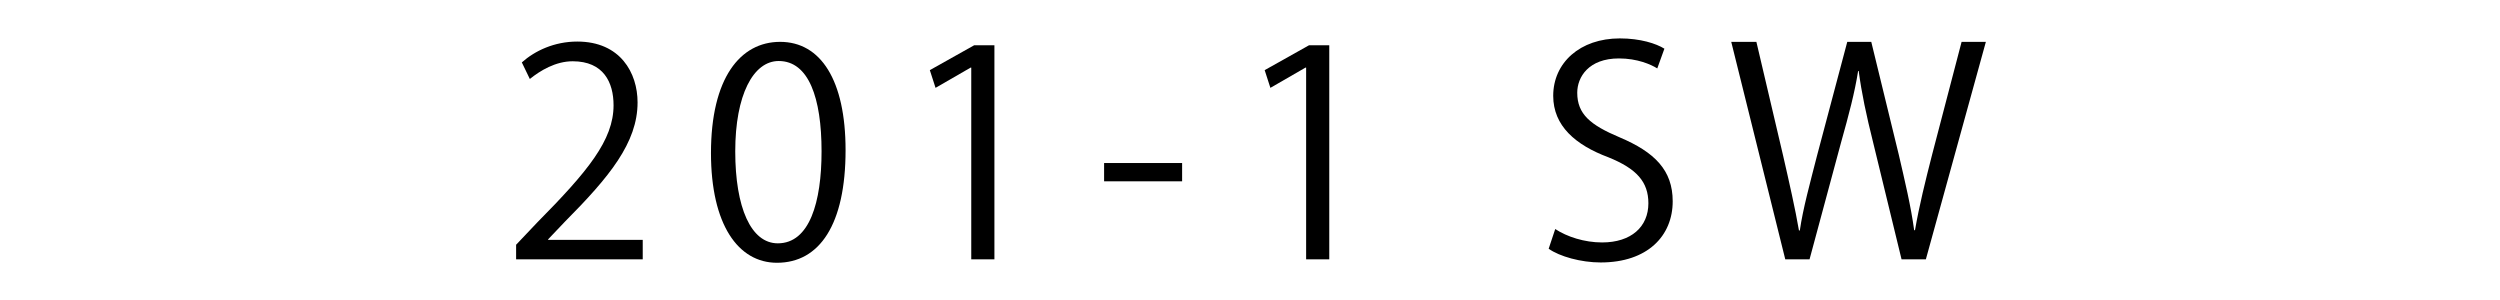 <?xml version="1.0" encoding="utf-8"?>
<!-- Generator: Adobe Illustrator 16.0.4, SVG Export Plug-In . SVG Version: 6.00 Build 0)  -->
<!DOCTYPE svg PUBLIC "-//W3C//DTD SVG 1.1//EN" "http://www.w3.org/Graphics/SVG/1.1/DTD/svg11.dtd">
<svg version="1.1" id="レイヤー_1" xmlns="http://www.w3.org/2000/svg" xmlns:xlink="http://www.w3.org/1999/xlink" x="0px"
	 y="0px" width="175px" height="21px" viewBox="0 0 175 21" enable-background="new 0 0 175 21" xml:space="preserve">
<g>
	<path d="M44.99,18.153h-8.862v-1.021l1.46-1.54c3.561-3.601,5.361-5.781,5.361-8.222c0-1.601-0.7-3.081-2.861-3.081
		c-1.2,0-2.28,0.66-3,1.24l-0.56-1.16c0.92-0.82,2.28-1.46,3.881-1.46c3.021,0,4.221,2.2,4.221,4.261c0,2.82-1.98,5.221-5.081,8.342
		l-1.18,1.24v0.04h6.622V18.153z"/>
	<path d="M49.768,10.712c0-5.241,2.041-7.782,4.841-7.782c2.841,0,4.581,2.681,4.581,7.582c0,5.201-1.82,7.882-4.801,7.882
		C51.668,18.394,49.768,15.713,49.768,10.712z M57.509,10.592c0-3.741-0.9-6.321-3.001-6.321c-1.78,0-3.041,2.38-3.041,6.321
		c0,3.94,1.1,6.441,2.98,6.441C56.669,17.033,57.509,14.152,57.509,10.592z"/>
	<path d="M67.988,18.153V4.73h-0.04l-2.46,1.42l-0.4-1.24l3.101-1.74h1.42v14.983H67.988z"/>
	<path d="M77.287,11.412h5.461v1.28h-5.461V11.412z"/>
	<path d="M91.429,18.153V4.73h-0.041l-2.461,1.42l-0.4-1.24l3.102-1.74h1.42v14.983H91.429z"/>
	<path d="M116.009,4.79c-0.441-0.279-1.4-0.7-2.682-0.7c-2.121,0-2.92,1.301-2.92,2.401c0,1.5,0.92,2.26,2.961,3.12
		c2.459,1.04,3.721,2.301,3.721,4.481c0,2.42-1.762,4.28-5.041,4.28c-1.381,0-2.881-0.42-3.641-0.96l0.459-1.38
		c0.82,0.54,2.041,0.939,3.281,0.939c2.041,0,3.24-1.1,3.24-2.74c0-1.5-0.82-2.421-2.801-3.221c-2.301-0.86-3.861-2.2-3.861-4.301
		c0-2.32,1.881-4.021,4.662-4.021c1.439,0,2.541,0.359,3.121,0.72L116.009,4.79z"/>
	<path d="M139.011,2.93l-4.201,15.224h-1.701l-1.98-8.142c-0.5-2.001-0.82-3.521-1.02-5.041h-0.041
		c-0.24,1.521-0.639,3.021-1.199,5.021l-2.201,8.162h-1.699L121.187,2.93h1.76l1.861,7.922c0.439,1.921,0.859,3.761,1.119,5.281
		h0.061c0.221-1.54,0.721-3.341,1.221-5.301l2.1-7.902h1.68l1.922,7.882c0.42,1.82,0.859,3.641,1.08,5.302h0.059
		c0.301-1.741,0.721-3.421,1.201-5.302l2.061-7.882H139.011z"/>
</g>
</svg>
